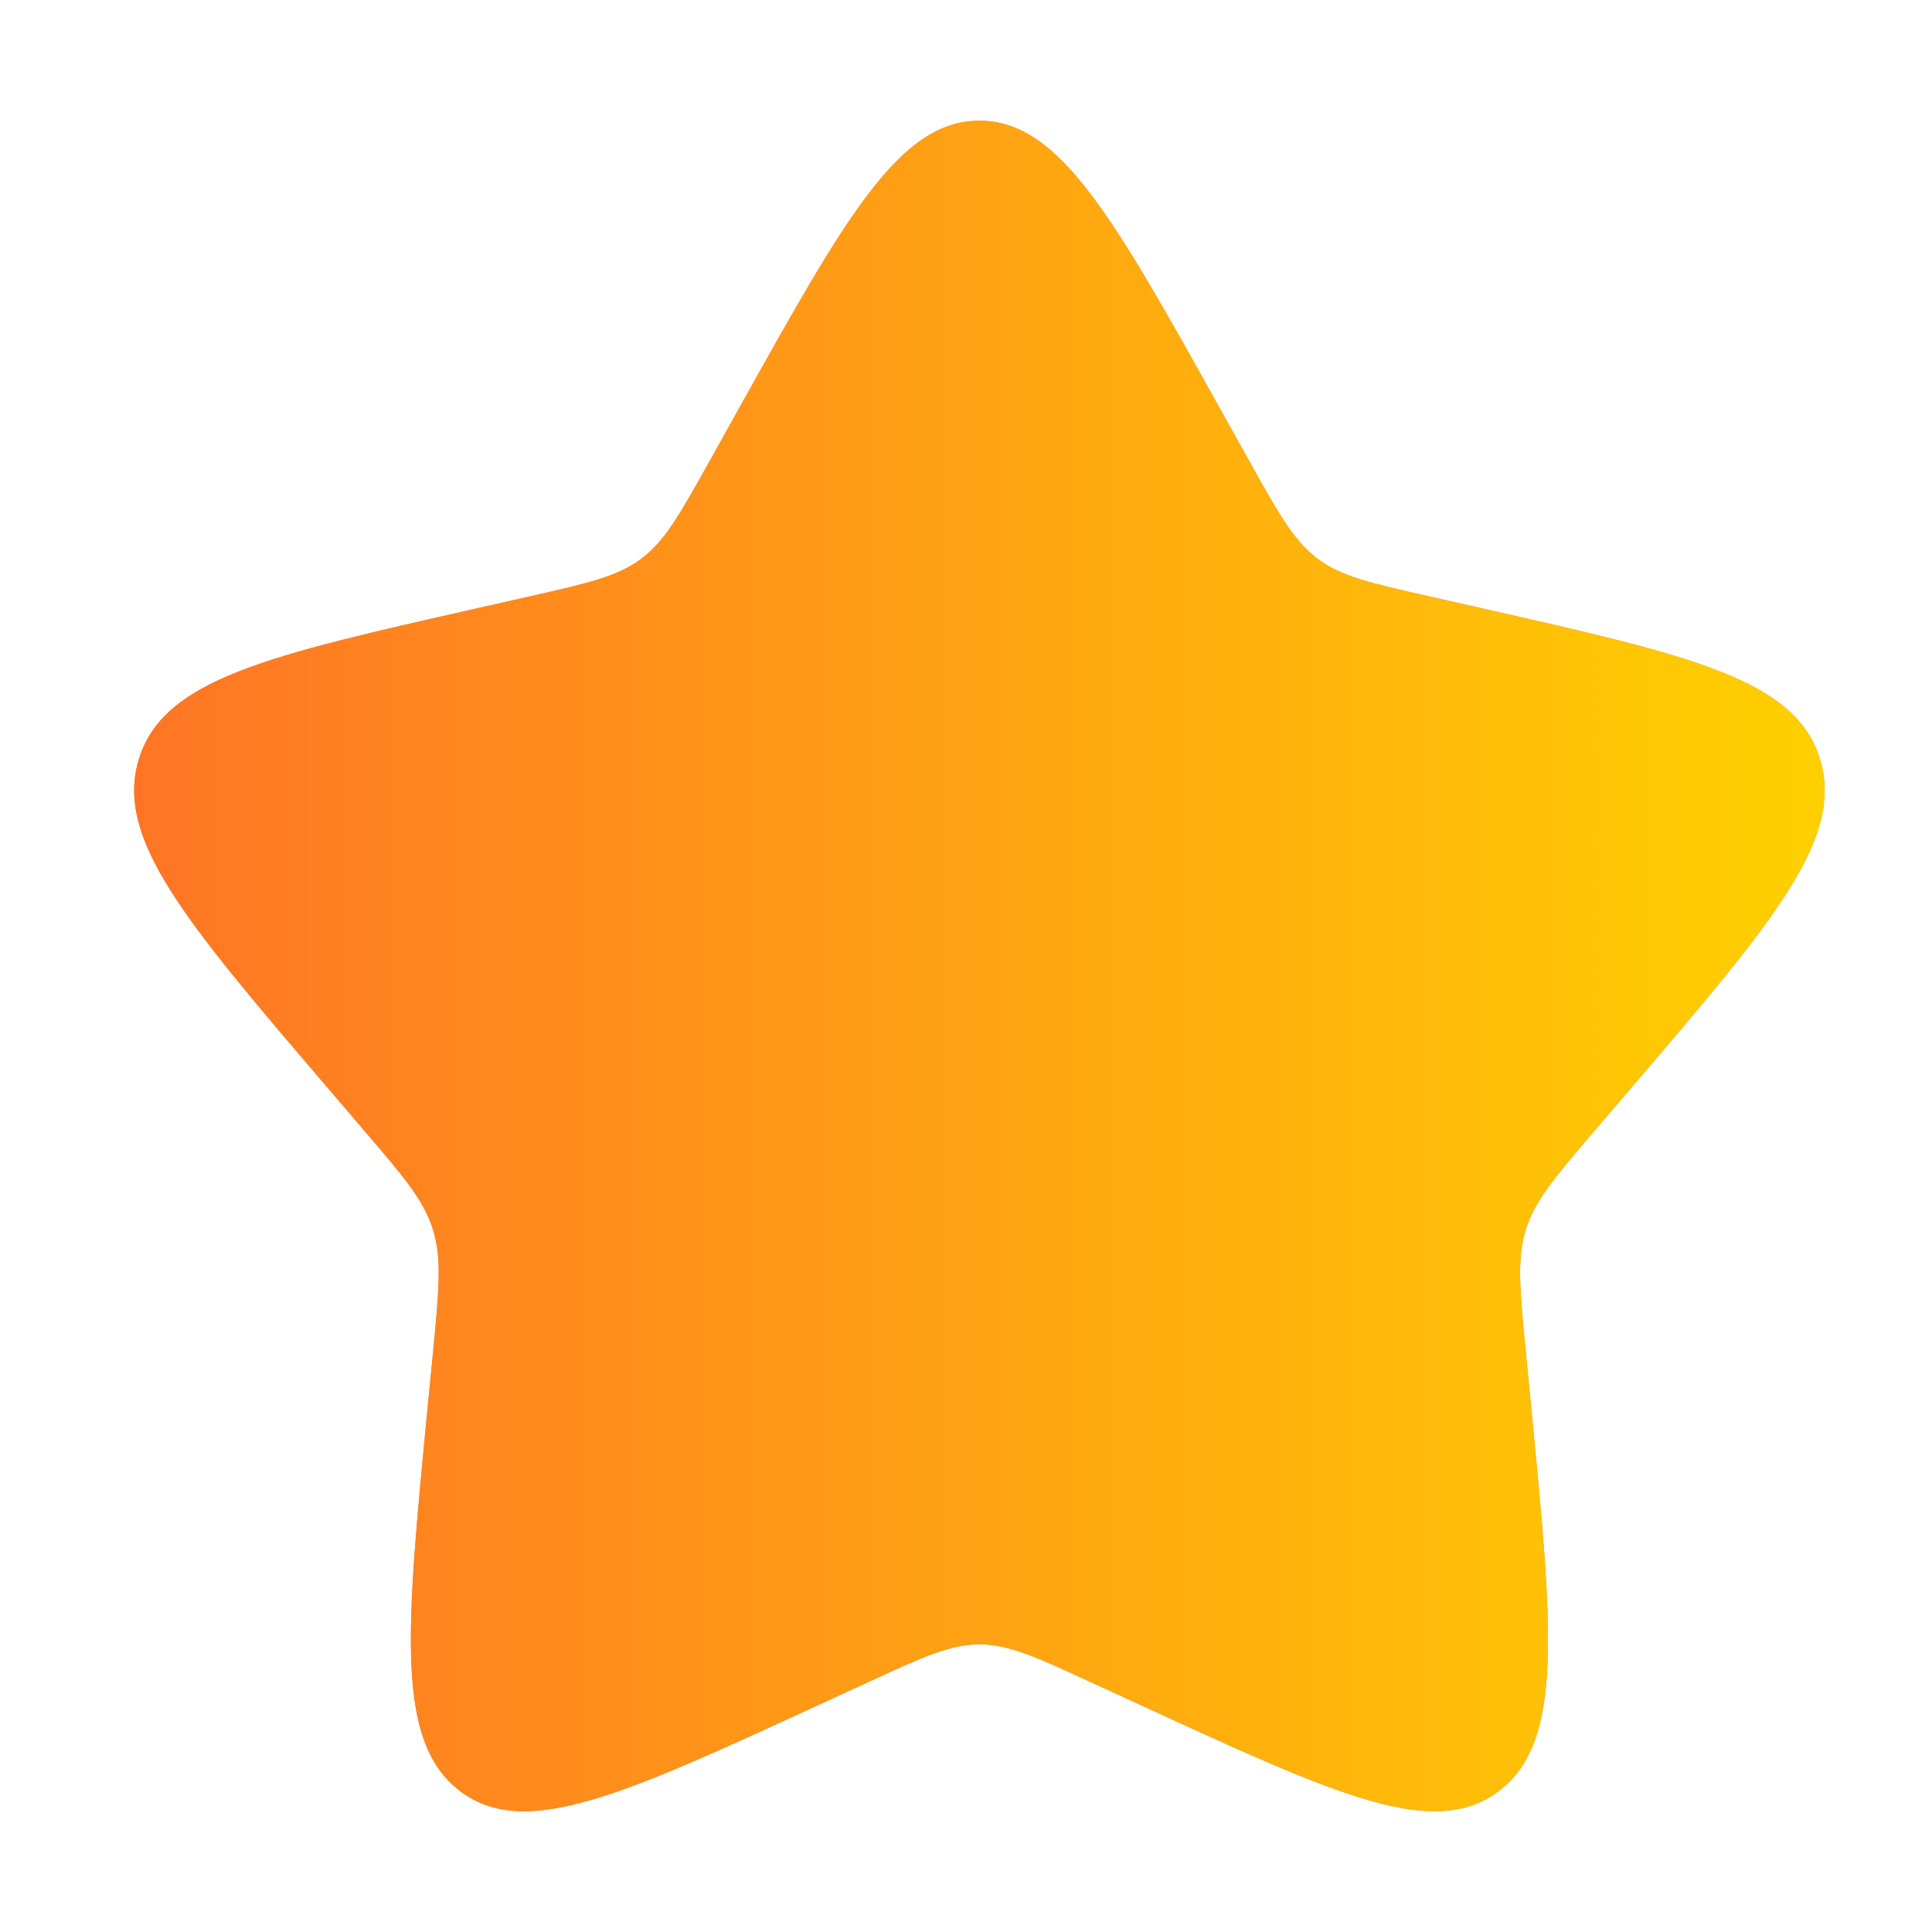 <svg width="64" height="64" viewBox="0 0 64 64" fill="none" xmlns="http://www.w3.org/2000/svg">
<path d="M24.473 13.543C28.021 7.181 29.793 4 32.444 4C35.096 4 36.868 7.181 40.416 13.543L41.334 15.189C42.342 16.998 42.846 17.902 43.63 18.498C44.414 19.095 45.394 19.316 47.354 19.759L49.135 20.162C56.023 21.721 59.464 22.5 60.284 25.134C61.102 27.767 58.755 30.513 54.06 36.004L52.845 37.424C51.512 38.983 50.843 39.765 50.543 40.728C50.244 41.694 50.344 42.735 50.546 44.816L50.731 46.712C51.439 54.039 51.795 57.702 49.65 59.328C47.505 60.955 44.28 59.471 37.834 56.503L36.163 55.736C34.332 54.89 33.416 54.47 32.444 54.47C31.473 54.47 30.557 54.89 28.726 55.736L27.057 56.503C20.609 59.471 17.384 60.955 15.242 59.331C13.094 57.702 13.45 54.039 14.158 46.712L14.343 44.819C14.544 42.735 14.645 41.694 14.343 40.731C14.046 39.765 13.377 38.983 12.044 37.427L10.829 36.004C6.134 30.516 3.787 27.769 4.605 25.134C5.422 22.5 8.869 21.718 15.757 20.162L17.538 19.759C19.495 19.316 20.472 19.095 21.259 18.498C22.046 17.902 22.547 16.998 23.555 15.189L24.473 13.543Z" fill="#FF7525"/>
<path d="M24.473 13.543C28.021 7.181 29.793 4 32.444 4C35.096 4 36.868 7.181 40.416 13.543L41.334 15.189C42.342 16.998 42.846 17.902 43.63 18.498C44.414 19.095 45.394 19.316 47.354 19.759L49.135 20.162C56.023 21.721 59.464 22.5 60.284 25.134C61.102 27.767 58.755 30.513 54.06 36.004L52.845 37.424C51.512 38.983 50.843 39.765 50.543 40.728C50.244 41.694 50.344 42.735 50.546 44.816L50.731 46.712C51.439 54.039 51.795 57.702 49.65 59.328C47.505 60.955 44.28 59.471 37.834 56.503L36.163 55.736C34.332 54.89 33.416 54.47 32.444 54.47C31.473 54.47 30.557 54.89 28.726 55.736L27.057 56.503C20.609 59.471 17.384 60.955 15.242 59.331C13.094 57.702 13.45 54.039 14.158 46.712L14.343 44.819C14.544 42.735 14.645 41.694 14.343 40.731C14.046 39.765 13.377 38.983 12.044 37.427L10.829 36.004C6.134 30.516 3.787 27.769 4.605 25.134C5.422 22.5 8.869 21.718 15.757 20.162L17.538 19.759C19.495 19.316 20.472 19.095 21.259 18.498C22.046 17.902 22.547 16.998 23.555 15.189L24.473 13.543Z" fill="url(#paint0_linear_365_338)"/>
<defs>
<linearGradient id="paint0_linear_365_338" x1="4.445" y1="32" x2="60.444" y2="32" gradientUnits="userSpaceOnUse">
<stop stop-color="#FF7525"/>
<stop offset="1" stop-color="#FFD000"/>
</linearGradient>
</defs>
</svg>
